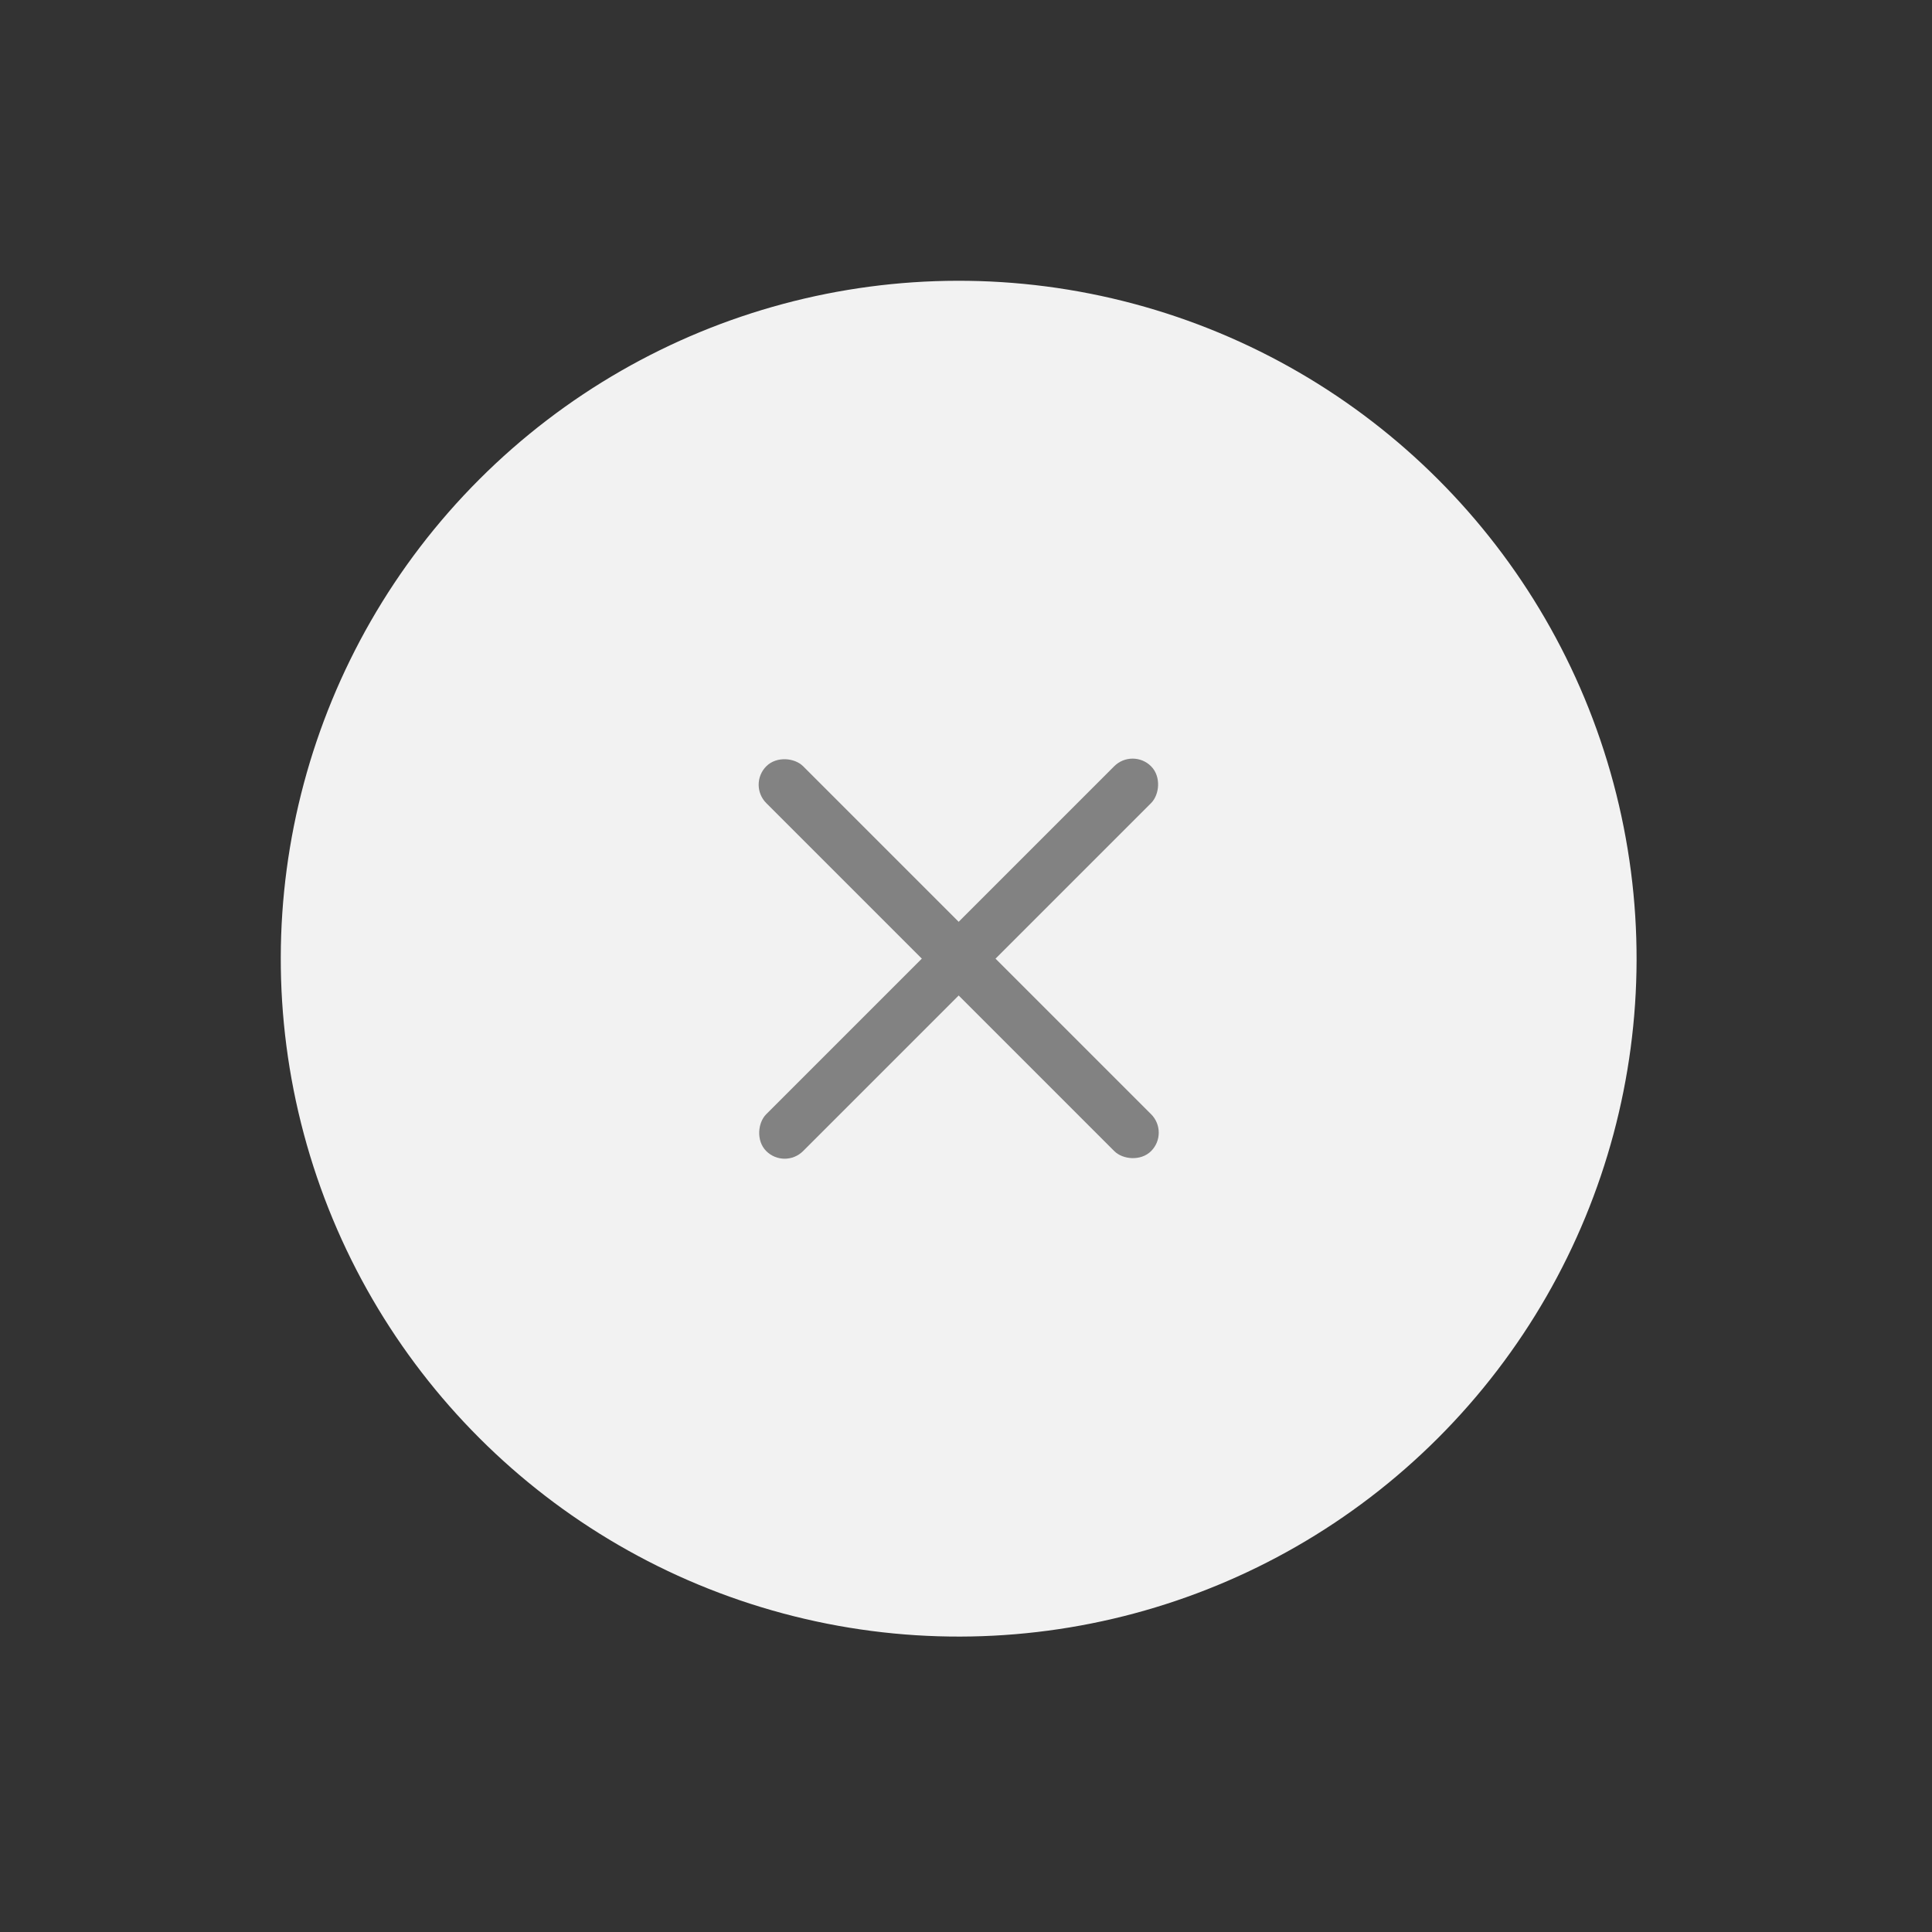 <svg width="57" height="57" viewBox="0 0 57 57" fill="none" xmlns="http://www.w3.org/2000/svg">
<rect x="0" y="0" width="57" height="57" fill="#333333" stroke="none"/>
<circle cx="28.284" cy="28.284" r="20" transform="rotate(45 28.284 28.284)" fill="#F2F2F2"/>
<rect x="33.416" y="22.24" width="1.288" height="15.806" rx="0.644" transform="rotate(45 33.416 22.24)" fill="#828282" stroke="#828282" stroke-width="0.25"/>
<rect x="22.241" y="23.151" width="1.288" height="15.806" rx="0.644" transform="rotate(-45 22.241 23.151)" fill="#828282" stroke="#828282" stroke-width="0.25"/>
</svg>

